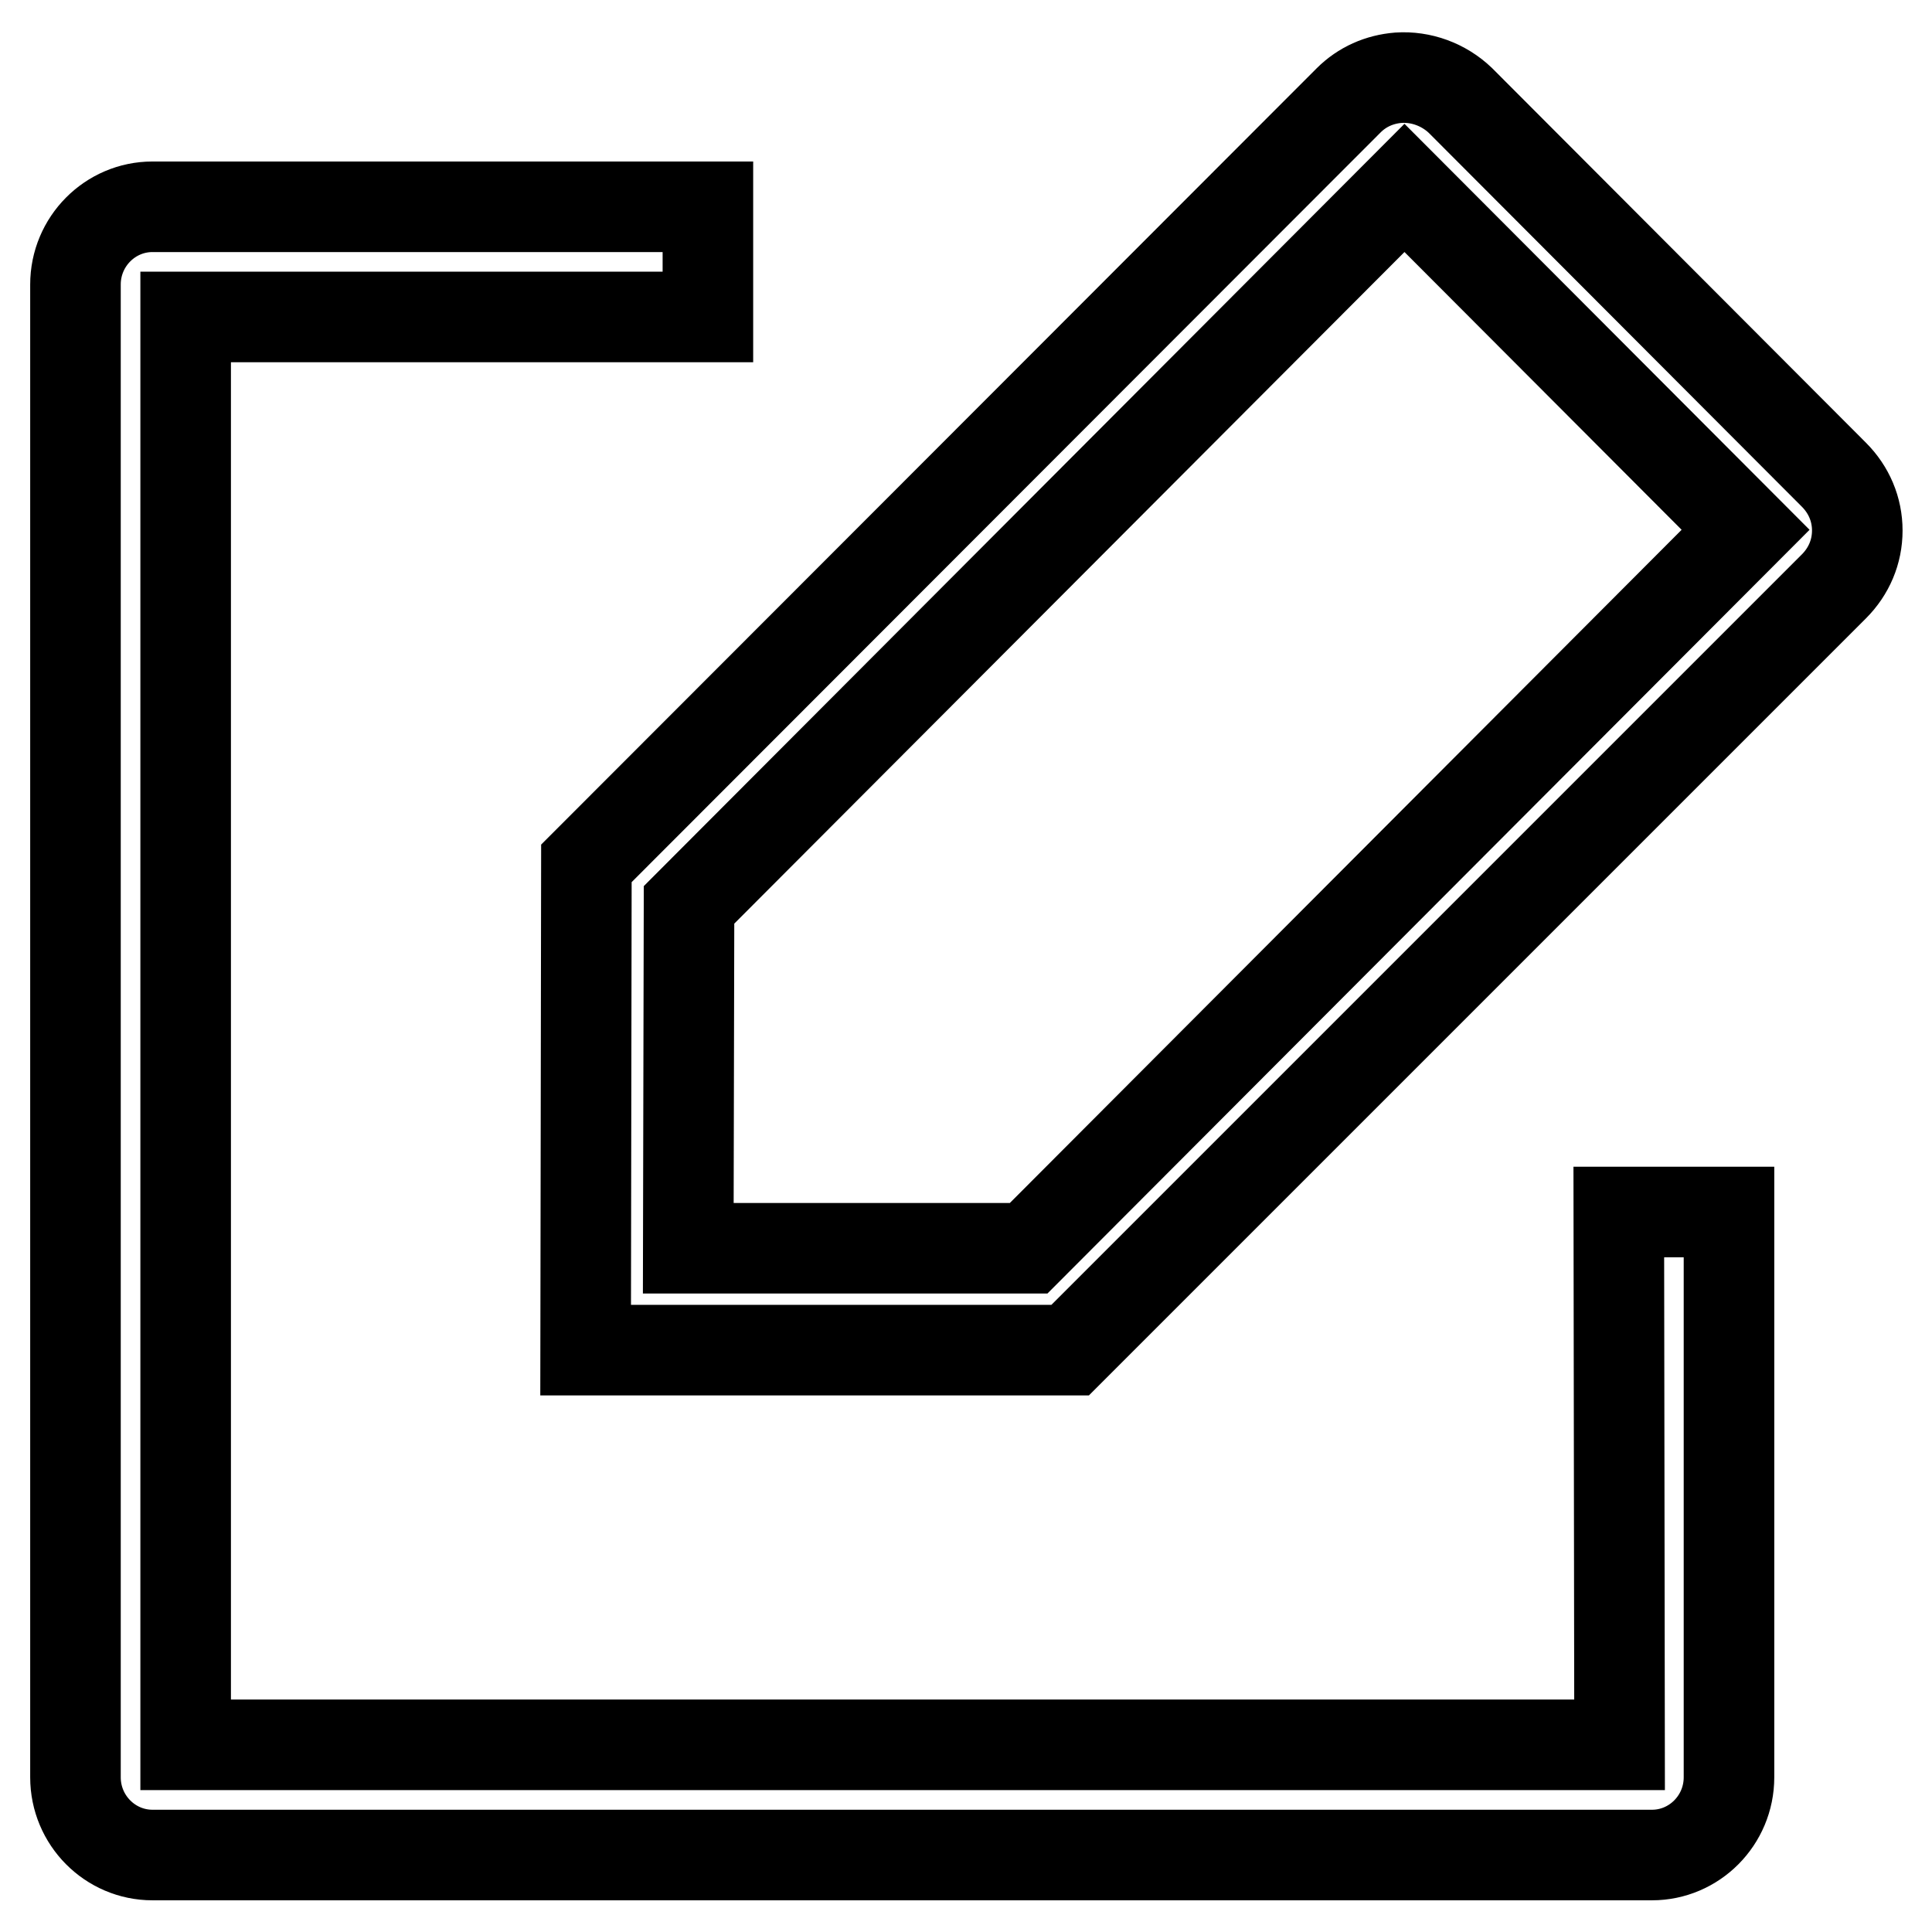 <?xml version="1.0" encoding="utf-8"?>
<!-- Svg Vector Icons : http://www.onlinewebfonts.com/icon -->
<!DOCTYPE svg PUBLIC "-//W3C//DTD SVG 1.1//EN" "http://www.w3.org/Graphics/SVG/1.1/DTD/svg11.dtd">
<svg version="1.1" xmlns="http://www.w3.org/2000/svg" xmlns:xlink="http://www.w3.org/1999/xlink" x="0px" y="0px" viewBox="0 0 256 256" enable-background="new 0 0 256 256" xml:space="preserve">
<g> <path stroke-width="12" fill-opacity="0" stroke="#000000"  d="M214.6,231.2h-190V42h69.2V27.4H20.2C14.6,27.4,10,32,10,37.7v197.8c0,5.7,4.6,10.3,10.2,10.3h198.7 c5.6,0,10.2-4.6,10.2-10.3v-74.9h-14.6L214.6,231.2L214.6,231.2z M141.8,178.9l-64.2,0l0.1-64.5L178.7,13.3c1.8-1.8,4.1-2.8,6.6-3 c3-0.2,6,0.9,8.2,3l49.5,49.6c2,2,3.1,4.6,3.1,7.4c0,2.8-1.1,5.4-3.1,7.4L141.8,178.9z M91.2,165.4h45.1l95-95.2l-45.2-45.3 l-94.8,95L91.2,165.4z"/></g>
</svg>
